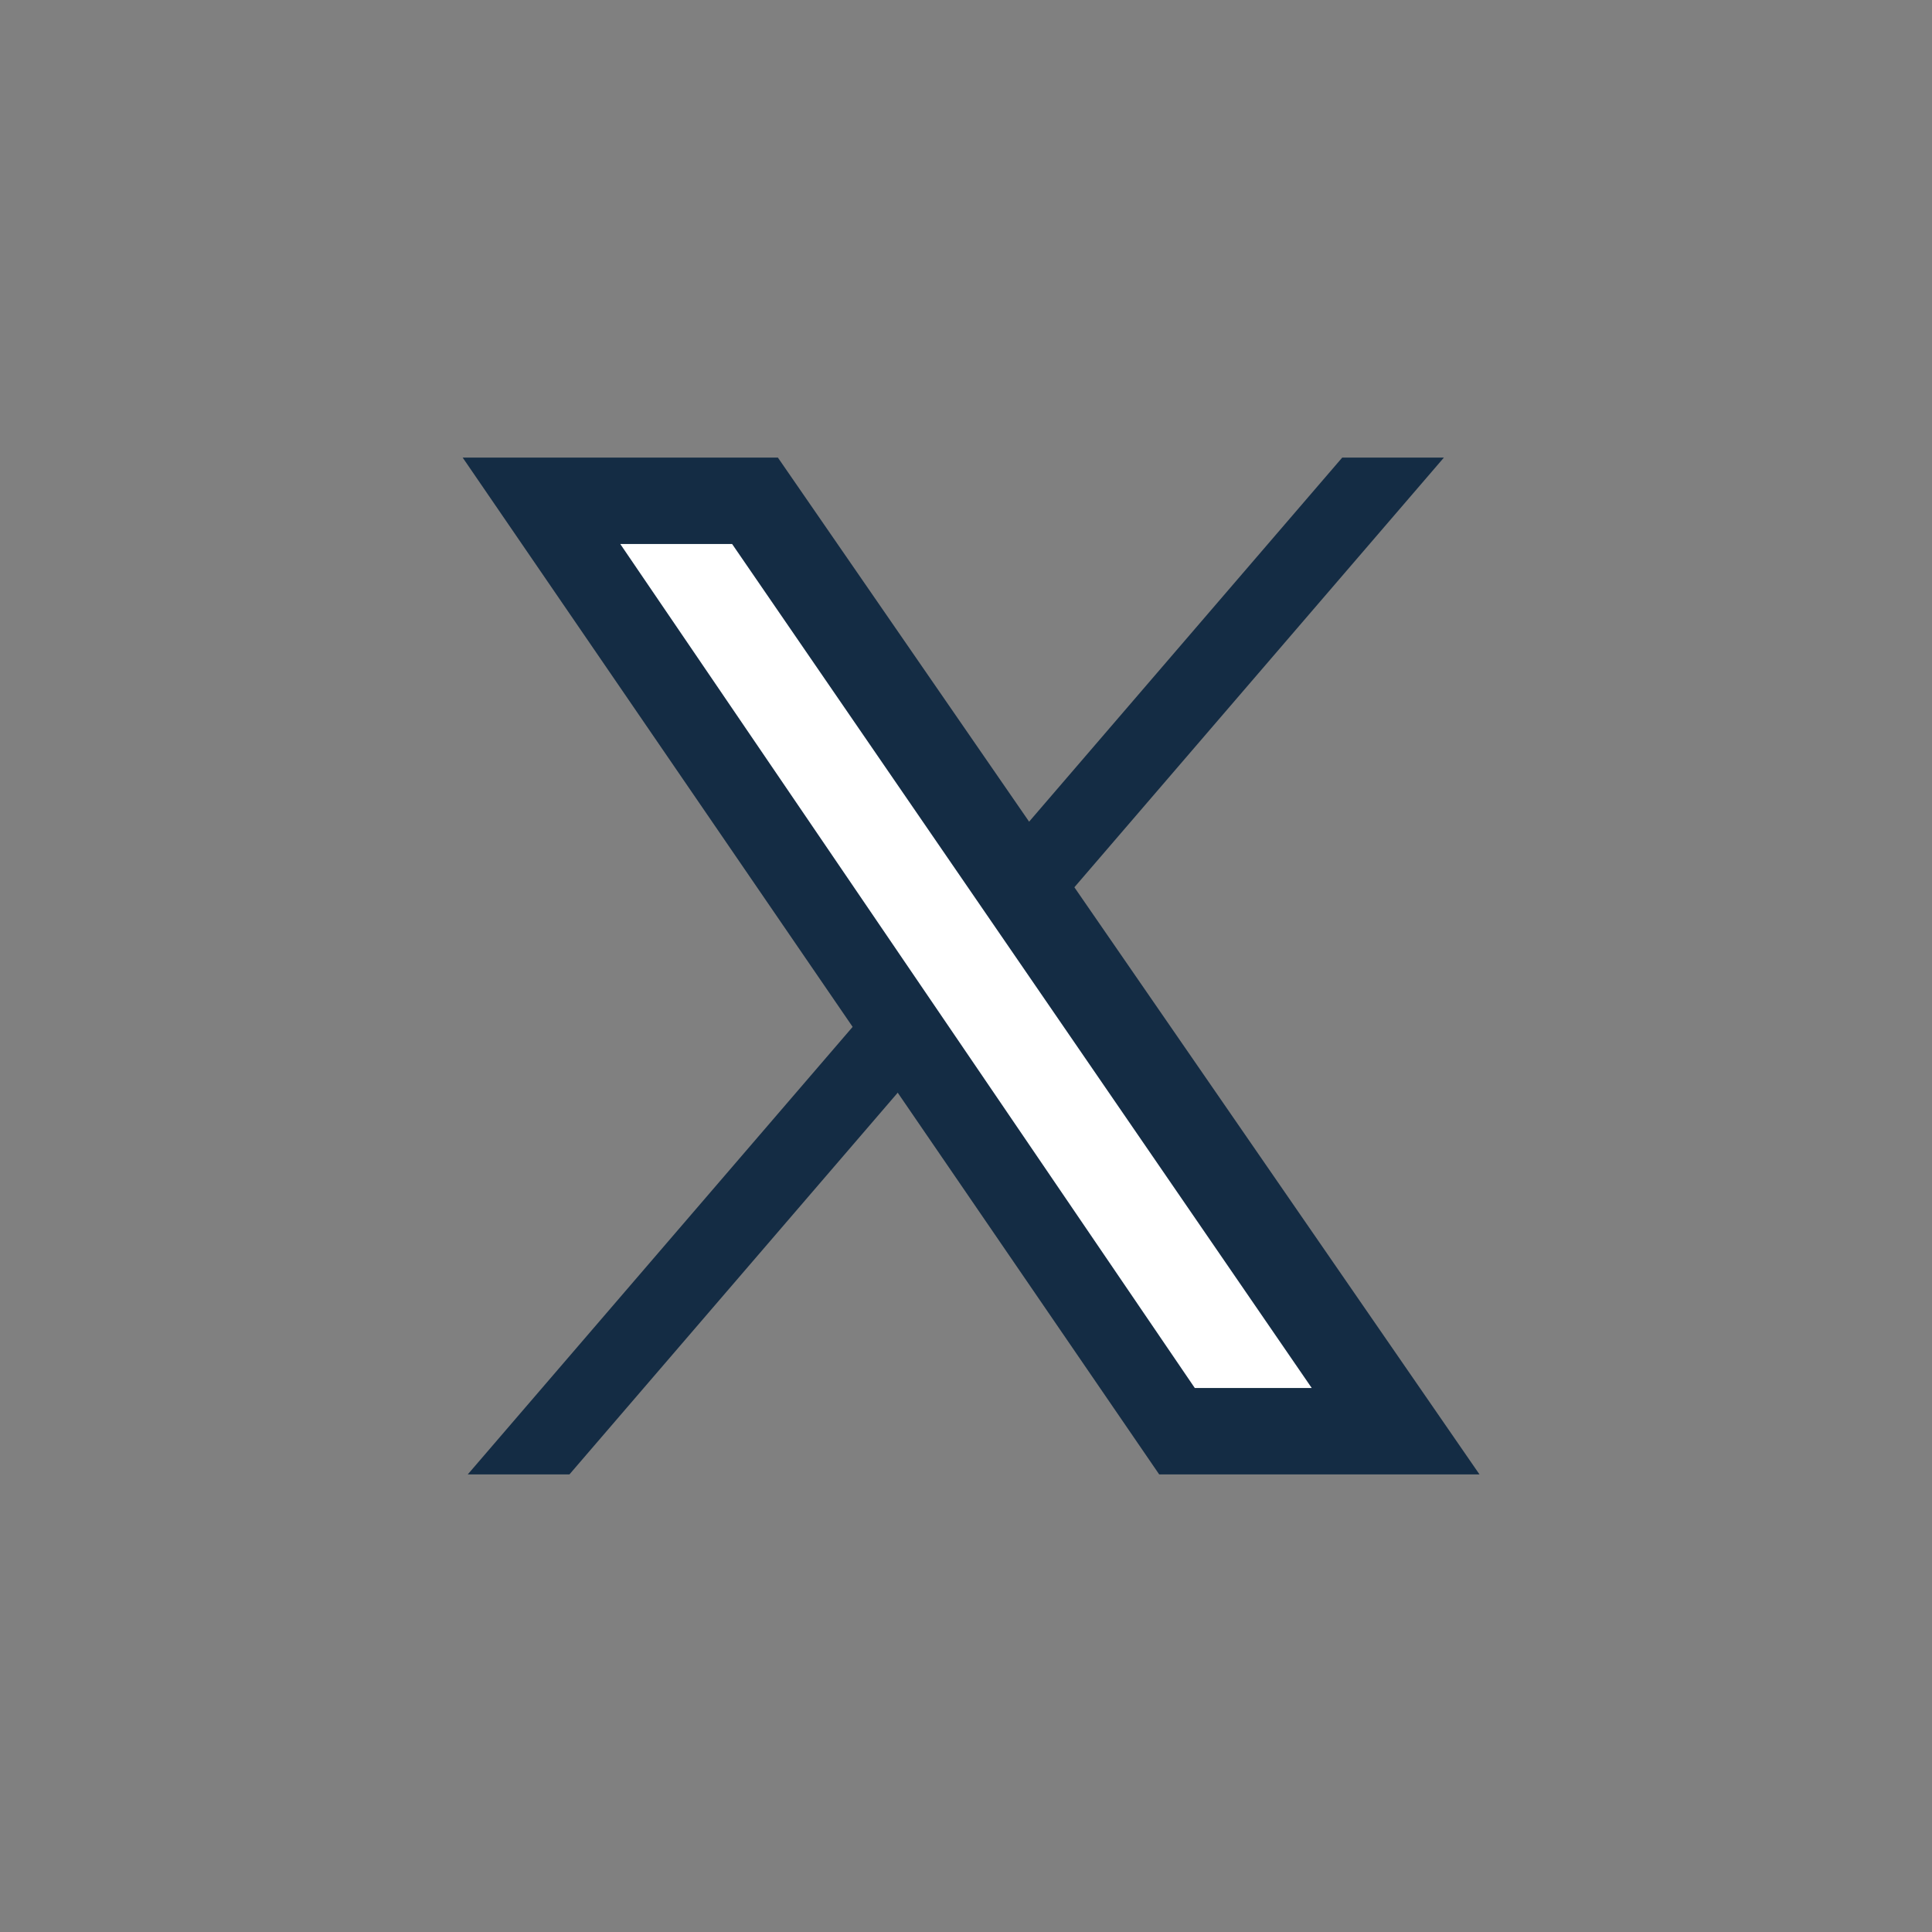 <?xml version="1.0" encoding="UTF-8"?> <svg xmlns="http://www.w3.org/2000/svg" id="a" data-name="Layer 1" width="38" height="38" viewBox="0 0 38 38"><rect x="0" y="0" width="38" height="38" fill="#808080" stroke="none"/><polygon points="28.4 9 11.2 29 9.2 29 26.4 9 28.4 9" style="fill: #142c44; stroke-width: 0px;"></polygon><polygon points="23 28.4 10.1 9.6 15 9.6 27.9 28.4 23 28.4" style="fill: #fff; fill-rule: evenodd; stroke-width: 0px;"></polygon><path d="m14.4,10.7l11.4,16.6h-2.3L12.2,10.7h2.3m.9-1.7h-6.3l13.7,20h6.3L15.3,9h0Z" style="fill: #142c44; stroke-width: 0px;"></path></svg> 